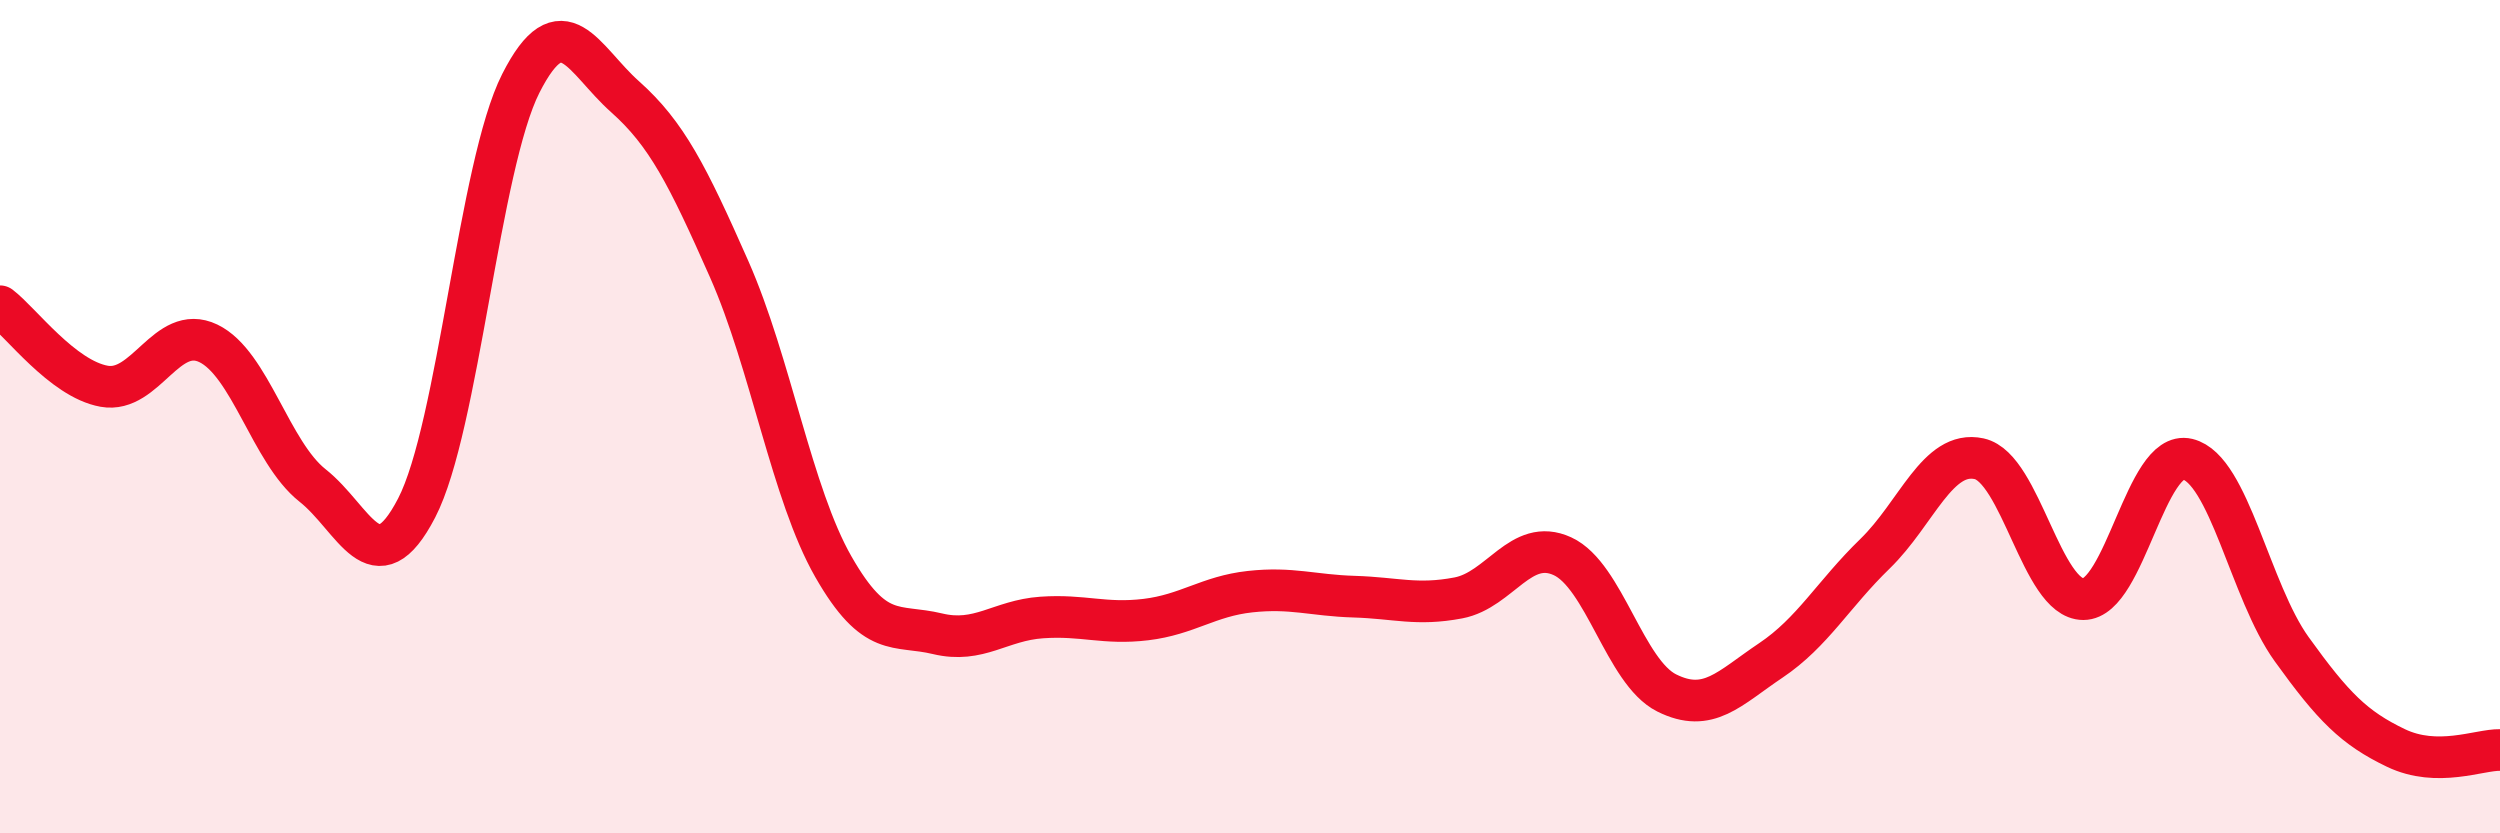 
    <svg width="60" height="20" viewBox="0 0 60 20" xmlns="http://www.w3.org/2000/svg">
      <path
        d="M 0,7.35 C 0.5,7.73 1.5,9.09 2.5,9.27 C 3.5,9.45 4,7.76 5,8.24 C 6,8.72 6.5,10.86 7.5,11.65 C 8.5,12.44 9,14.12 10,12.19 C 11,10.26 11.5,3.97 12.5,2 C 13.5,0.03 14,1.43 15,2.32 C 16,3.21 16.5,4.2 17.5,6.46 C 18.5,8.72 19,11.85 20,13.6 C 21,15.35 21.5,14.97 22.5,15.21 C 23.5,15.45 24,14.89 25,14.82 C 26,14.75 26.5,14.99 27.5,14.87 C 28.5,14.75 29,14.31 30,14.2 C 31,14.09 31.5,14.29 32.5,14.32 C 33.5,14.35 34,14.54 35,14.35 C 36,14.16 36.5,12.89 37.5,13.35 C 38.5,13.81 39,16.13 40,16.63 C 41,17.13 41.5,16.52 42.5,15.85 C 43.5,15.18 44,14.26 45,13.29 C 46,12.32 46.5,10.79 47.5,11.01 C 48.5,11.23 49,14.38 50,14.38 C 51,14.38 51.5,10.78 52.5,11.02 C 53.5,11.26 54,14.19 55,15.58 C 56,16.97 56.5,17.47 57.5,17.95 C 58.5,18.43 59.5,17.99 60,18L60 20L0 20Z"
        fill="#EB0A25"
        opacity="0.1"
        stroke-linecap="round"
        stroke-linejoin="round"
      />
      <path
        d="M 0,7.35 C 0.5,7.73 1.5,9.09 2.5,9.27 C 3.5,9.45 4,7.76 5,8.24 C 6,8.72 6.5,10.86 7.5,11.65 C 8.5,12.44 9,14.12 10,12.19 C 11,10.26 11.5,3.97 12.5,2 C 13.5,0.03 14,1.43 15,2.32 C 16,3.21 16.5,4.2 17.5,6.46 C 18.5,8.72 19,11.85 20,13.6 C 21,15.35 21.5,14.97 22.5,15.21 C 23.5,15.45 24,14.89 25,14.82 C 26,14.75 26.5,14.99 27.5,14.87 C 28.5,14.75 29,14.31 30,14.2 C 31,14.09 31.5,14.29 32.5,14.32 C 33.5,14.35 34,14.54 35,14.35 C 36,14.16 36.5,12.89 37.5,13.35 C 38.5,13.81 39,16.13 40,16.63 C 41,17.13 41.5,16.52 42.5,15.85 C 43.5,15.18 44,14.26 45,13.29 C 46,12.32 46.5,10.79 47.5,11.01 C 48.5,11.23 49,14.38 50,14.38 C 51,14.38 51.5,10.78 52.5,11.02 C 53.5,11.26 54,14.19 55,15.58 C 56,16.97 56.5,17.47 57.5,17.95 C 58.5,18.43 59.5,17.99 60,18"
        stroke="#EB0A25"
        stroke-width="1"
        fill="none"
        stroke-linecap="round"
        stroke-linejoin="round"
      />
    </svg>
  